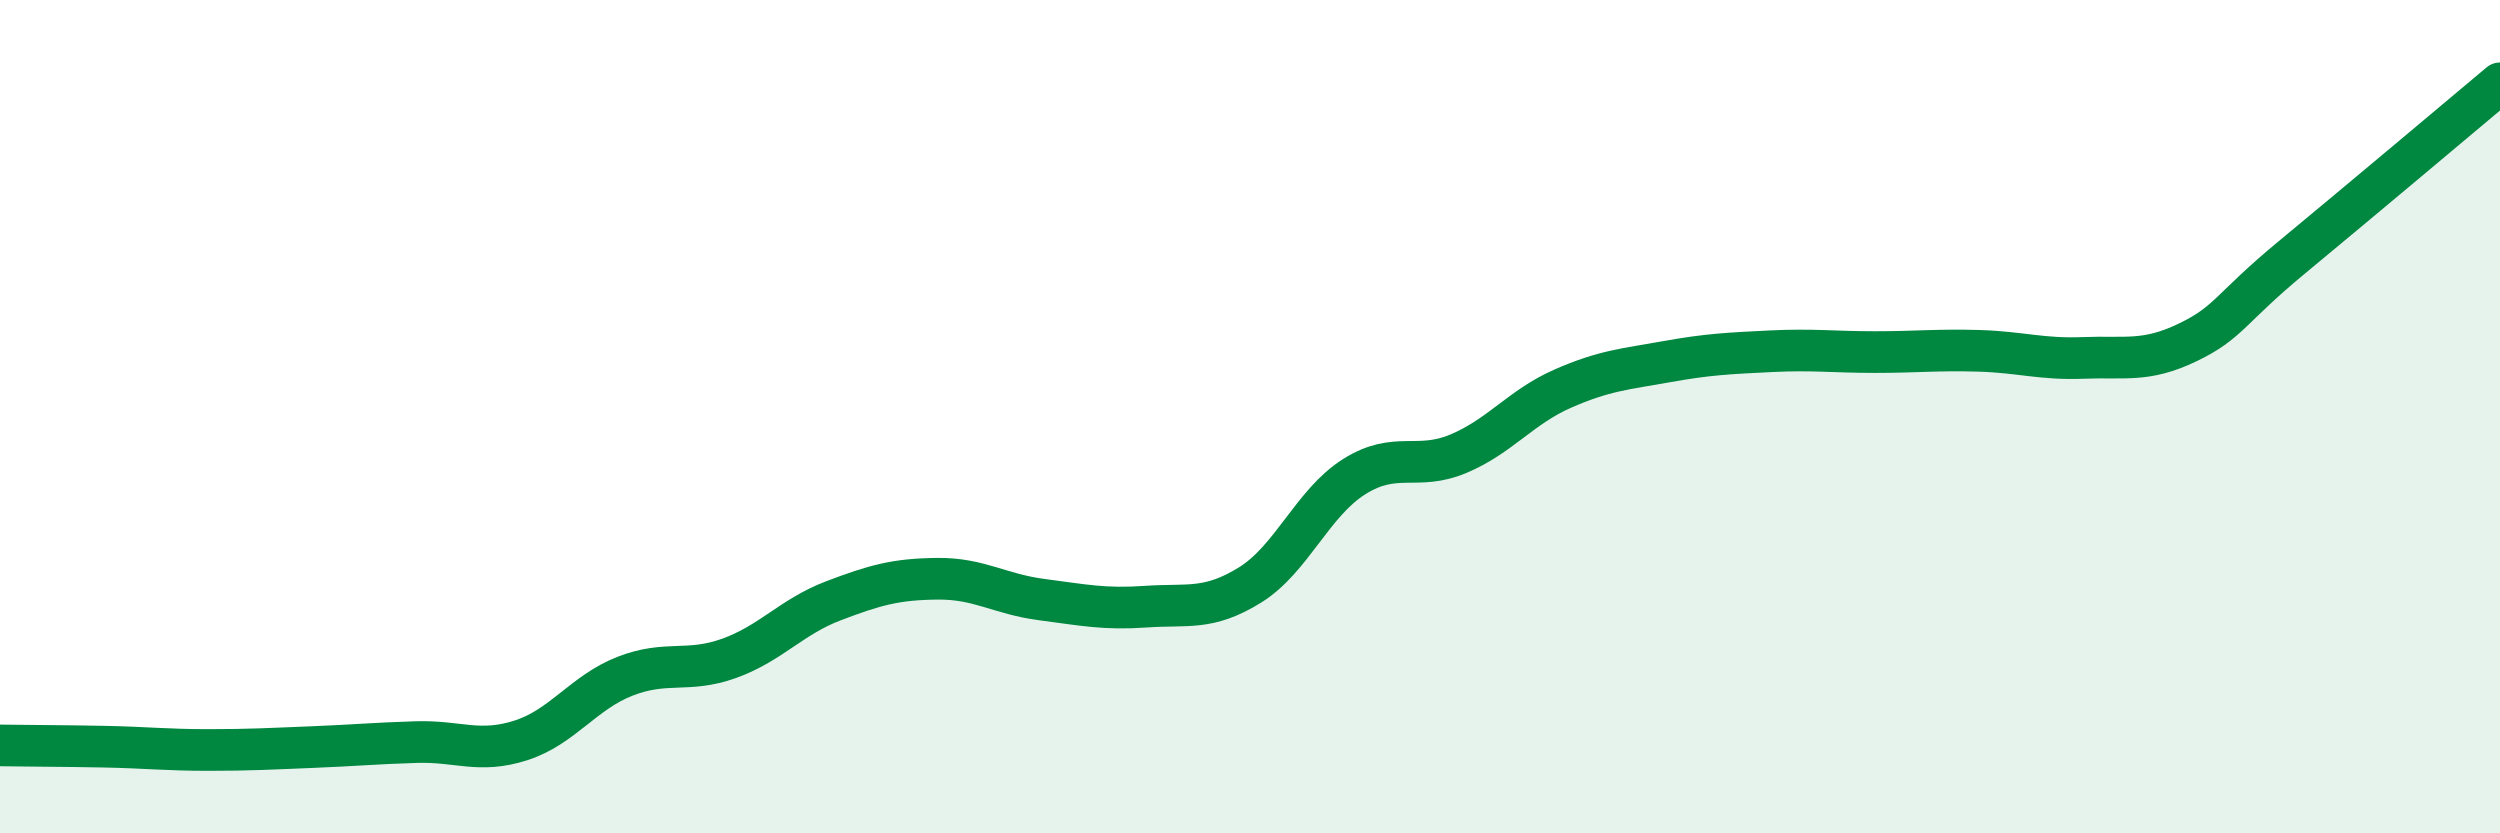 
    <svg width="60" height="20" viewBox="0 0 60 20" xmlns="http://www.w3.org/2000/svg">
      <path
        d="M 0,17.89 C 0.5,17.9 1.5,17.9 2.5,17.92 C 3.5,17.94 4,18 5,18 C 6,18 6.5,17.97 7.5,17.93 C 8.5,17.89 9,17.84 10,17.81 C 11,17.78 11.5,18.09 12.5,17.77 C 13.5,17.45 14,16.62 15,16.23 C 16,15.84 16.5,16.16 17.5,15.8 C 18.5,15.44 19,14.8 20,14.42 C 21,14.04 21.5,13.9 22.5,13.89 C 23.5,13.88 24,14.26 25,14.39 C 26,14.52 26.5,14.63 27.5,14.56 C 28.5,14.49 29,14.66 30,14.04 C 31,13.42 31.5,12.07 32.5,11.44 C 33.5,10.81 34,11.31 35,10.89 C 36,10.47 36.5,9.77 37.5,9.33 C 38.5,8.89 39,8.86 40,8.68 C 41,8.5 41.5,8.48 42.5,8.43 C 43.5,8.38 44,8.45 45,8.45 C 46,8.45 46.5,8.39 47.5,8.42 C 48.5,8.45 49,8.63 50,8.59 C 51,8.55 51.5,8.7 52.5,8.22 C 53.5,7.74 53.5,7.42 55,6.18 C 56.5,4.94 59,2.84 60,2L60 20L0 20Z"
        fill="#008740"
        opacity="0.1"
        stroke-linecap="round"
        stroke-linejoin="round"
      />
      <path
        d="M 0,17.89 C 0.5,17.9 1.5,17.9 2.5,17.92 C 3.5,17.94 4,18 5,18 C 6,18 6.5,17.97 7.5,17.93 C 8.5,17.89 9,17.84 10,17.81 C 11,17.78 11.5,18.09 12.5,17.77 C 13.5,17.45 14,16.62 15,16.23 C 16,15.84 16.5,16.16 17.5,15.8 C 18.5,15.44 19,14.8 20,14.42 C 21,14.04 21.5,13.9 22.5,13.89 C 23.5,13.88 24,14.26 25,14.39 C 26,14.52 26.5,14.63 27.5,14.56 C 28.5,14.49 29,14.66 30,14.04 C 31,13.42 31.5,12.07 32.5,11.44 C 33.5,10.81 34,11.31 35,10.89 C 36,10.47 36.5,9.77 37.5,9.33 C 38.5,8.89 39,8.86 40,8.68 C 41,8.5 41.5,8.48 42.5,8.43 C 43.5,8.38 44,8.45 45,8.45 C 46,8.45 46.5,8.39 47.5,8.42 C 48.5,8.45 49,8.63 50,8.59 C 51,8.55 51.5,8.7 52.5,8.22 C 53.5,7.74 53.5,7.42 55,6.18 C 56.5,4.94 59,2.84 60,2"
        stroke="#008740"
        stroke-width="1"
        fill="none"
        stroke-linecap="round"
        stroke-linejoin="round"
      />
    </svg>
  